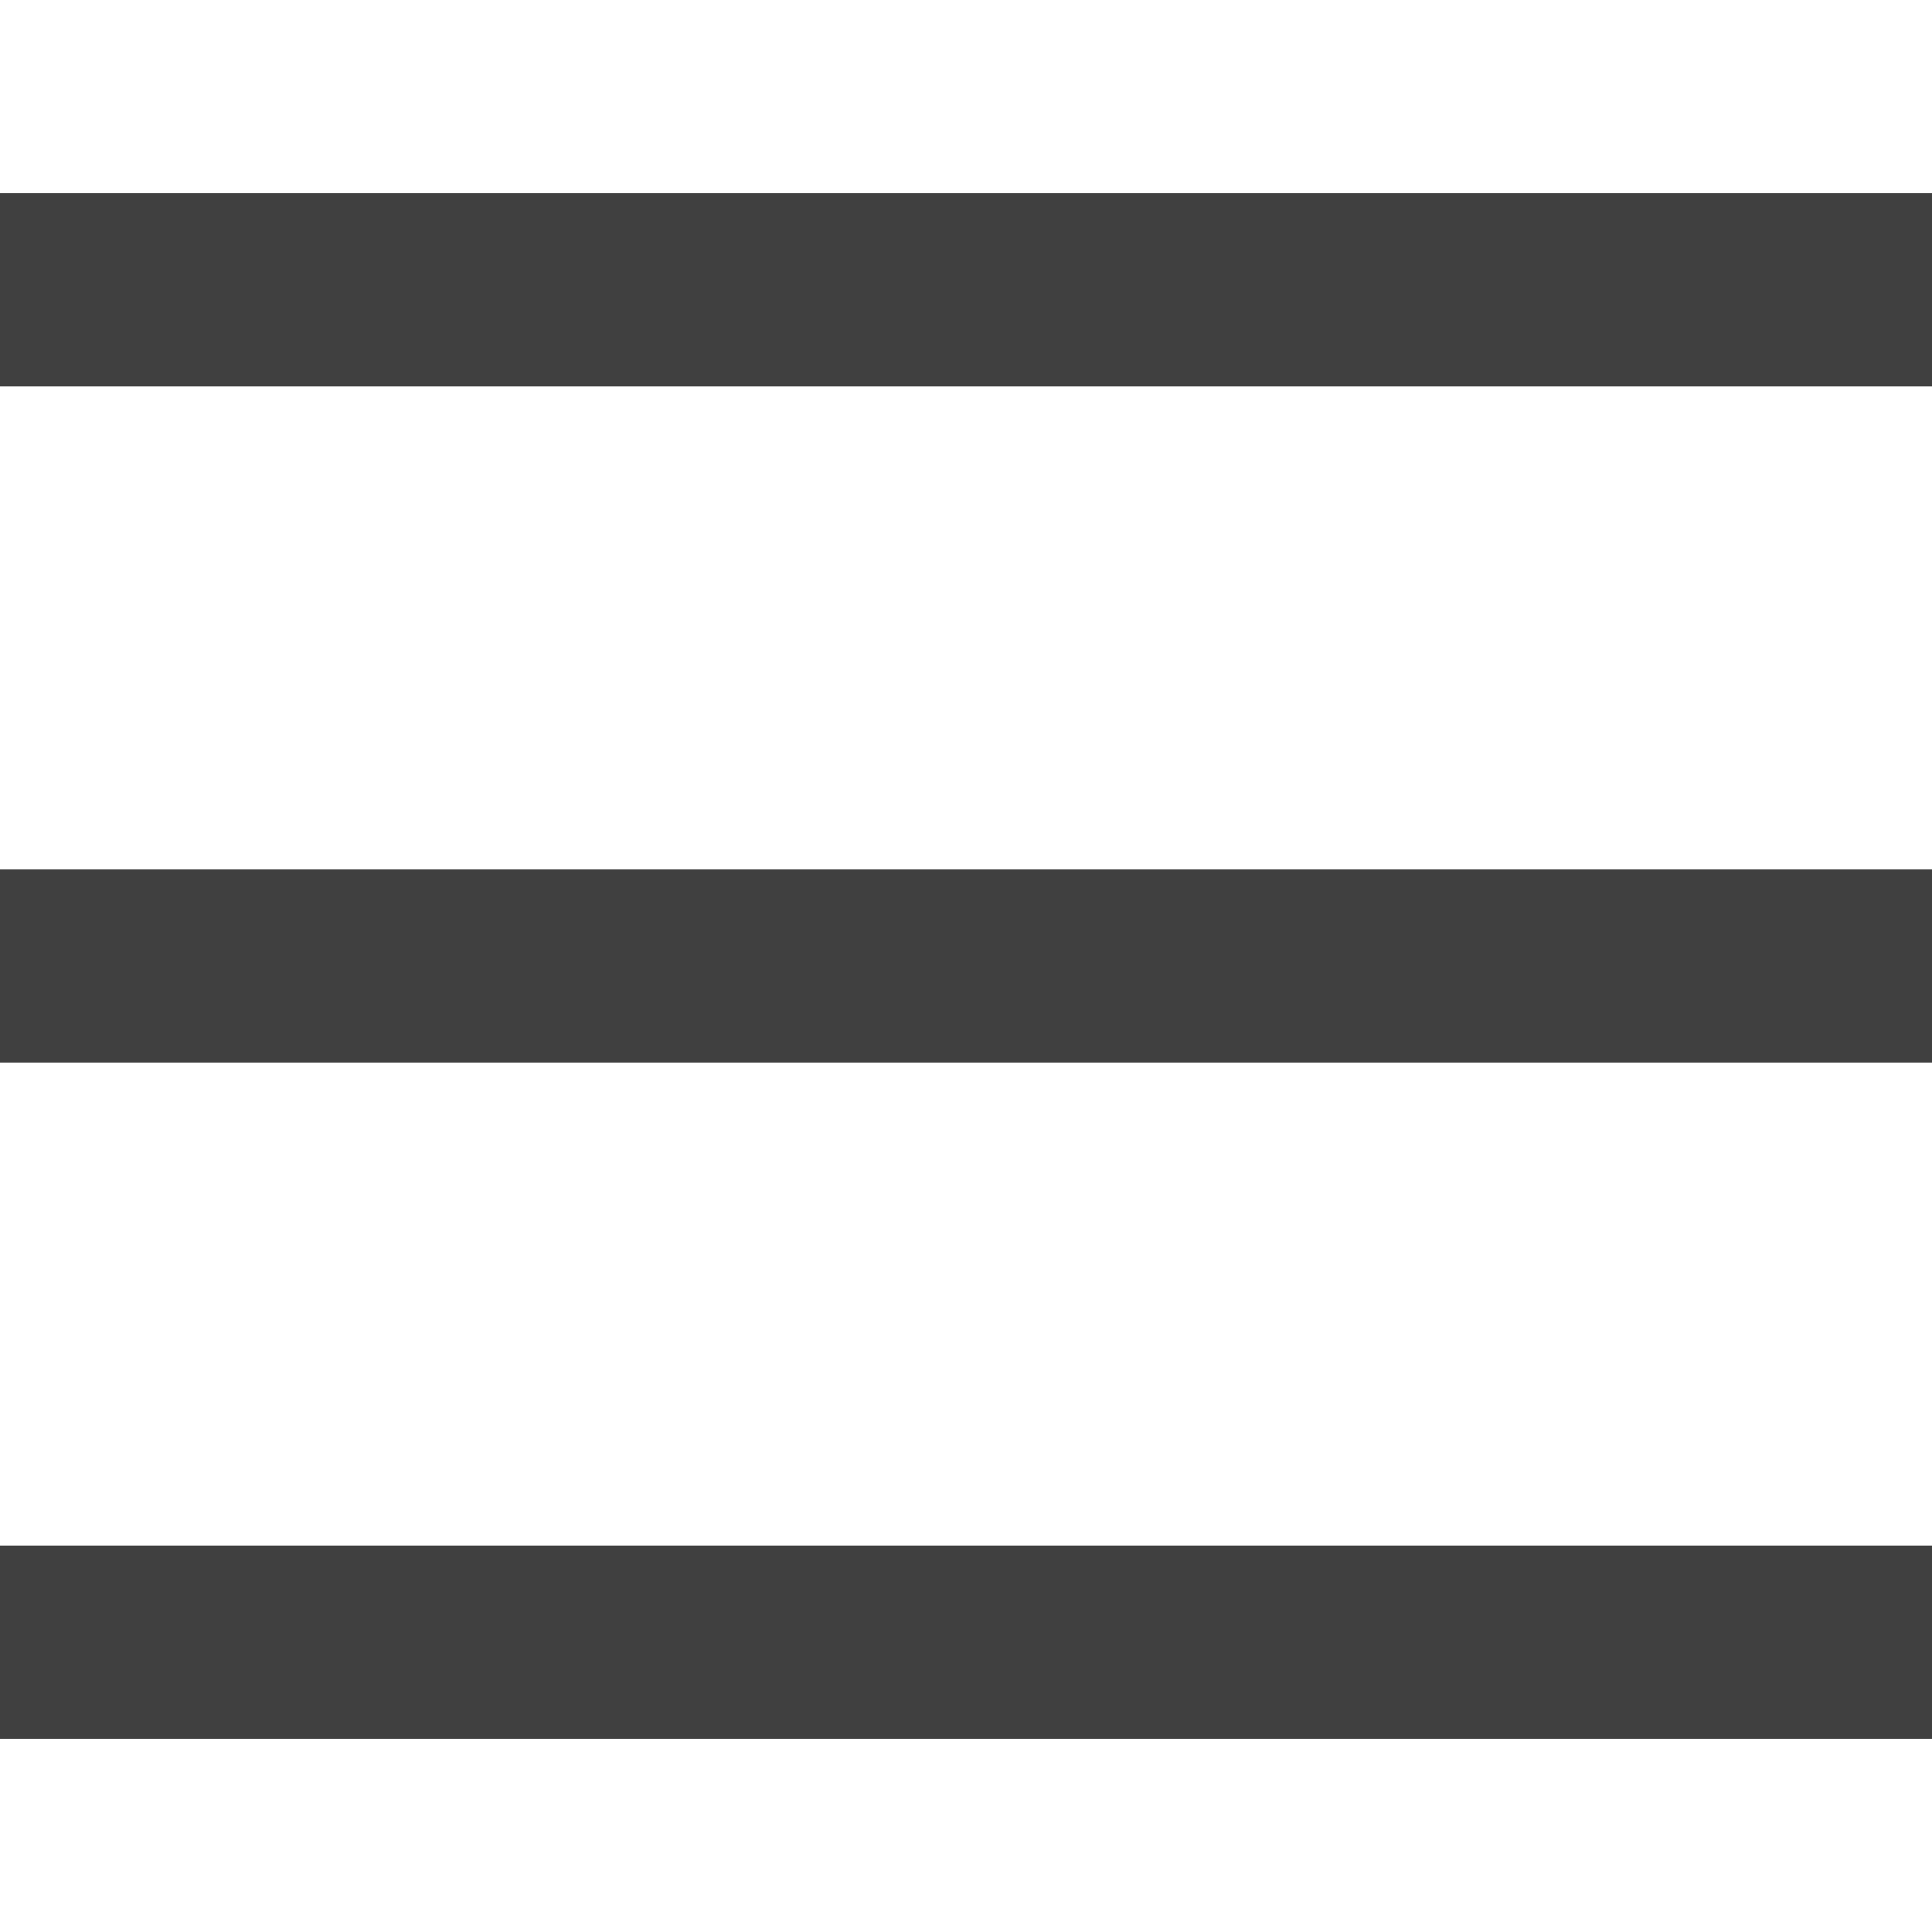 <?xml version="1.0" encoding="UTF-8"?> <svg xmlns="http://www.w3.org/2000/svg" width="20" height="20" viewBox="0 0 20 20" fill="none"><rect y="2" width="20" height="2" fill="#404040"></rect><rect y="16" width="20" height="2" fill="#404040"></rect><rect y="9" width="20" height="2" fill="#404040"></rect></svg> 